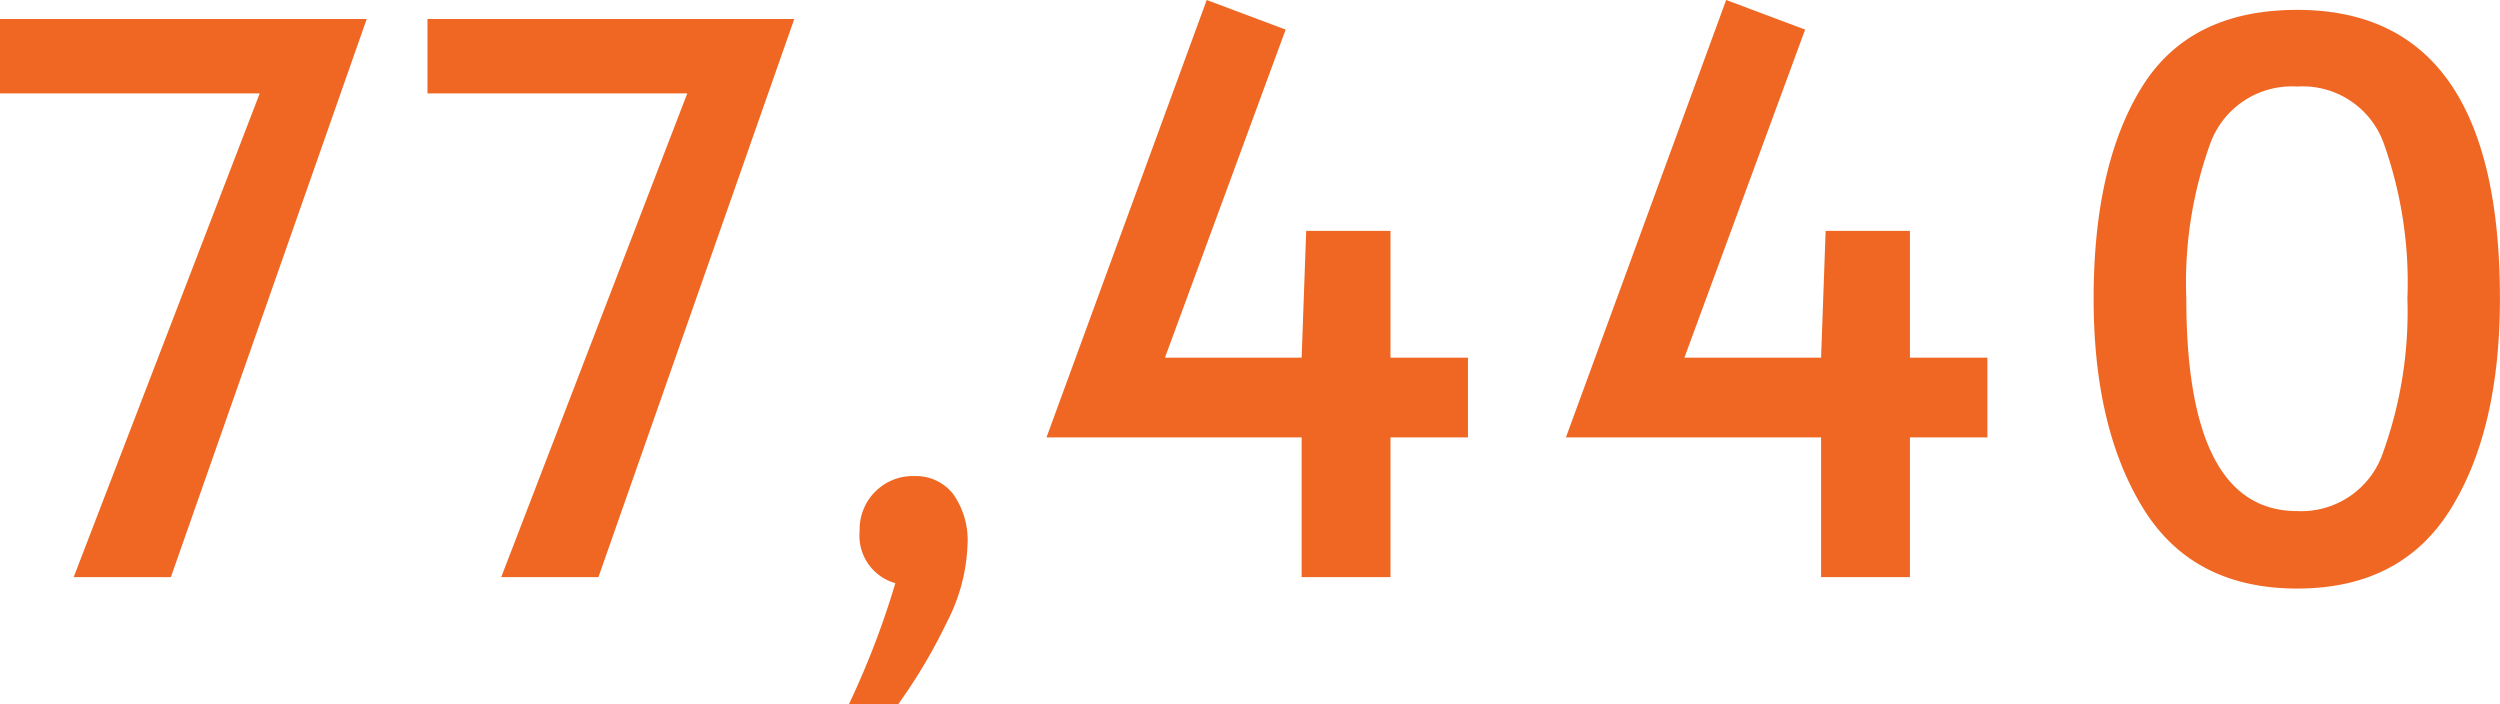 <svg xmlns="http://www.w3.org/2000/svg" width="125.096" height="35.226" viewBox="0 0 125.096 35.226">
  <path id="パス_359" data-name="パス 359" d="M-50.236-24.206h-13V-27.93h18.354L-54.682,0h-4.864Zm21.394,0h-13V-27.93h18.354L-33.288,0h-4.864Zm8.094,30.552A42.051,42.051,0,0,0-18.43.3a2.465,2.465,0,0,1-1.786-2.622,2.654,2.654,0,0,1,.779-1.957,2.654,2.654,0,0,1,1.957-.779,2.363,2.363,0,0,1,1.938.893A3.992,3.992,0,0,1-14.82-1.6,9.093,9.093,0,0,1-15.865,2.28a27.08,27.08,0,0,1-2.413,4.066ZM1.9-6.992H-10.868L-2.85-28.88,1.1-27.4-4.94-10.982H1.9l.228-6.346H6.346v6.346h3.876v3.99H6.346V0H1.9Zm25.992,0H15.124L23.142-28.88,27.094-27.4,21.052-10.982h6.84l.228-6.346h4.218v6.346h3.876v3.99H32.338V0H27.892ZM51.718.57Q46.474.57,44-3.458t-2.47-10.488q0-6.65,2.394-10.545t7.79-3.895q10.146,0,10.146,14.44,0,6.574-2.47,10.545T51.718.57Zm0-3.876a4.322,4.322,0,0,0,4.313-2.983,20.793,20.793,0,0,0,1.2-7.657A20.769,20.769,0,0,0,56.05-21.7a4.311,4.311,0,0,0-4.332-2.85,4.345,4.345,0,0,0-4.351,2.85,20.47,20.47,0,0,0-1.2,7.752Q46.17-3.306,51.718-3.306Z" transform="translate(63.232 28.88)" fill="#ef6723"/>
</svg>
